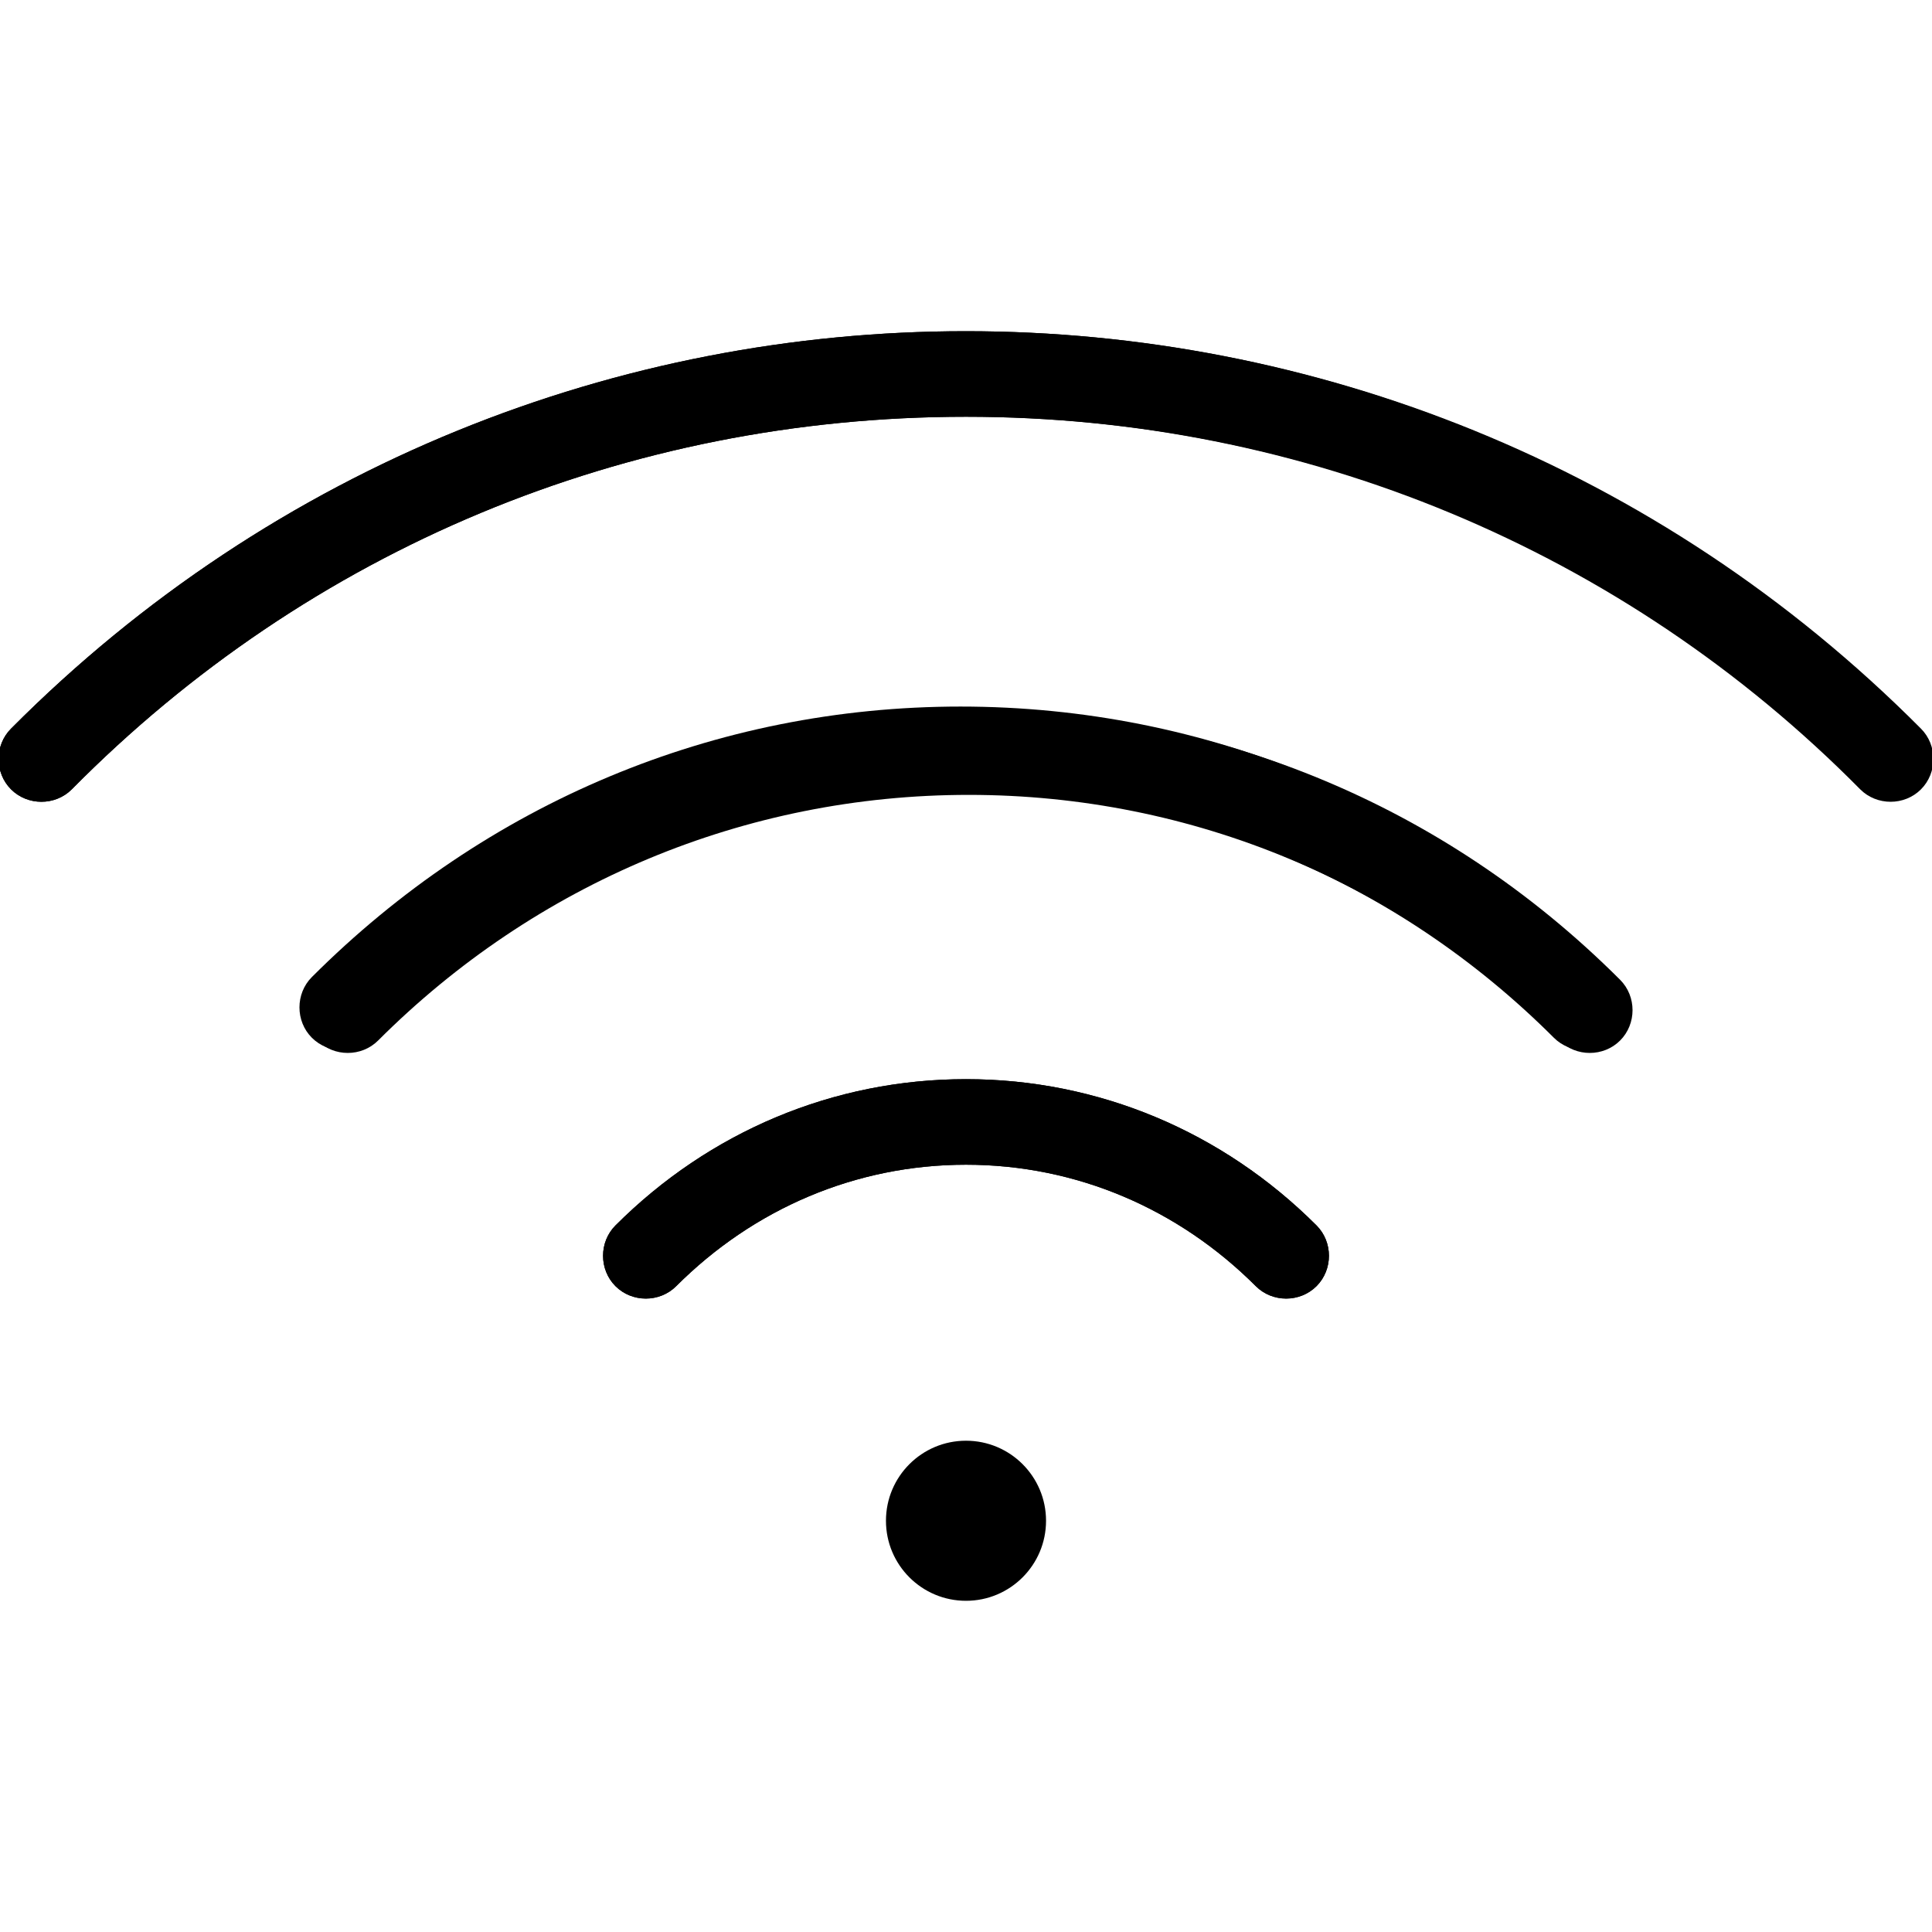 <svg enable-background="new 0 0 70 70" viewBox="0 0 70 70" xmlns="http://www.w3.org/2000/svg"><path d="m-241.8 28.7c0 .7-.6 1.3-1.3 1.3-9.1 0-16.4 7.4-16.4 16.4 0 .7-.6 1.3-1.3 1.3s-1.3-.6-1.3-1.3c0-10.5 8.6-19.1 19.1-19.1.6.1 1.2.7 1.2 1.4zm35.5-1.8c-3.9-7.9-10.5-14-18.7-17.2-.7-.3-1.5.1-1.7.7-.3.7.1 1.5.7 1.7 7.5 3 13.7 8.6 17.3 15.9.2.5.7.7 1.2.7.2 0 .4 0 .6-.1.7-.2 1-1 .6-1.7zm-9.6 1.4c.3.4.7.6 1.1.6.3 0 .5-.1.7-.2.6-.4.8-1.2.4-1.8-2.8-4.3-6.6-7.7-11.1-10-.7-.3-1.5-.1-1.8.6s-.1 1.5.6 1.8c4 2 7.5 5.1 10.1 9zm7.6 35.1c0 2.6-2.1 4.8-4.8 4.8h-57.9c-2.6 0-4.8-2.1-4.8-4.8s2.1-4.8 4.8-4.8h14.7v-2.9h-13.3c-.7 0-1.3-.6-1.3-1.3v-6.9c0-7.7 3-14.9 8.5-20.4 5.2-5.2 11.9-8.1 19.1-8.5v-7.3h-.4c-2.6 0-4.8-2.1-4.8-4.8 0-2.6 2.1-4.8 4.8-4.8h3.4c2.6 0 4.8 2.1 4.8 4.8 0 2.6-2.1 4.8-4.8 4.8h-.4v7.3c7.2.3 13.9 3.3 19.1 8.5 5.5 5.5 8.5 12.7 8.5 20.4v6.9c0 .7-.6 1.3-1.3 1.3h-13.3v2.9h14.7c2.6 0 4.7 2.1 4.7 4.8zm-33.7-54.7h1.7c1.2 0 2.1-.9 2.1-2.1s-.9-2.1-2.1-2.1h-3.4c-1.2 0-2.1.9-2.1 2.1s.9 2.1 2.1 2.1zm13 44.4h13.3v-5.6c0-14.5-11.8-26.2-26.2-26.2-14.5 0-26.2 11.8-26.2 26.2v5.6zm-24.6 2.7v2.9h23.3v-2.9zm42.7 7.6c0-1.2-.9-2.1-2.1-2.1h-57.9c-1.2 0-2.1.9-2.1 2.1s.9 2.1 2.1 2.1h57.9c1.1 0 2.1-1 2.1-2.1z"/><path d="m35 25.7c-8.9 0-17.3 3.5-23.5 9.8-.6.6-.6 1.6 0 2.2s1.6.6 2.2 0c5.7-5.7 13.3-8.9 21.4-8.9s15.7 3.2 21.4 8.9c.6.6 1.6.6 2.2 0s.6-1.6 0-2.2c-6.4-6.4-14.8-9.8-23.7-9.8z"/><path d="m58.5 37.6c-.6.6-1.6.6-2.2 0-5.7-5.7-13.3-8.9-21.4-8.9s-15.7 3.2-21.4 8.9c-.6.6-1.6.6-2.2 0s-.6-1.6 0-2.2c6.3-6.3 14.6-9.8 23.5-9.8s17.3 3.5 23.5 9.8c.8.7.8 1.6.2 2.2z"/><path d="m35 39.1c-4.8 0-9.3 1.9-12.7 5.3-.6.6-.6 1.6 0 2.2s1.6.6 2.2 0c2.8-2.8 6.5-4.4 10.5-4.4s7.7 1.6 10.5 4.4c.6.6 1.6.6 2.2 0s.6-1.6 0-2.2c-3.4-3.4-7.9-5.3-12.7-5.3z"/><path d="m47.7 46.6c-.6.6-1.6.6-2.2 0-2.8-2.8-6.5-4.4-10.5-4.4s-7.7 1.6-10.5 4.4c-.6.6-1.6.6-2.2 0s-.6-1.6 0-2.2c3.4-3.4 7.9-5.3 12.7-5.3s9.3 1.9 12.7 5.3c.6.6.6 1.6 0 2.2z"/><ellipse cx="35" cy="55.1" rx="2.9" ry="2.9"/><path d="m.4 26.4c-.6.6-.6 1.6 0 2.2s1.6.6 2.2 0c8.6-8.7 20.1-13.5 32.4-13.5 12.2 0 23.8 4.8 32.4 13.5.6.6 1.6.6 2.2 0s.6-1.6 0-2.2c-19.1-19.2-50.1-19.2-69.2 0z"/><path d="m69.6 28.5c-.6.6-1.6.6-2.2 0-8.6-8.6-20.1-13.4-32.4-13.4s-23.8 4.8-32.4 13.5c-.6.6-1.6.6-2.2 0s-.6-1.6 0-2.2c19.1-19.2 50.1-19.2 69.1 0 .6.6.7 1.5.1 2.1z"/></svg>